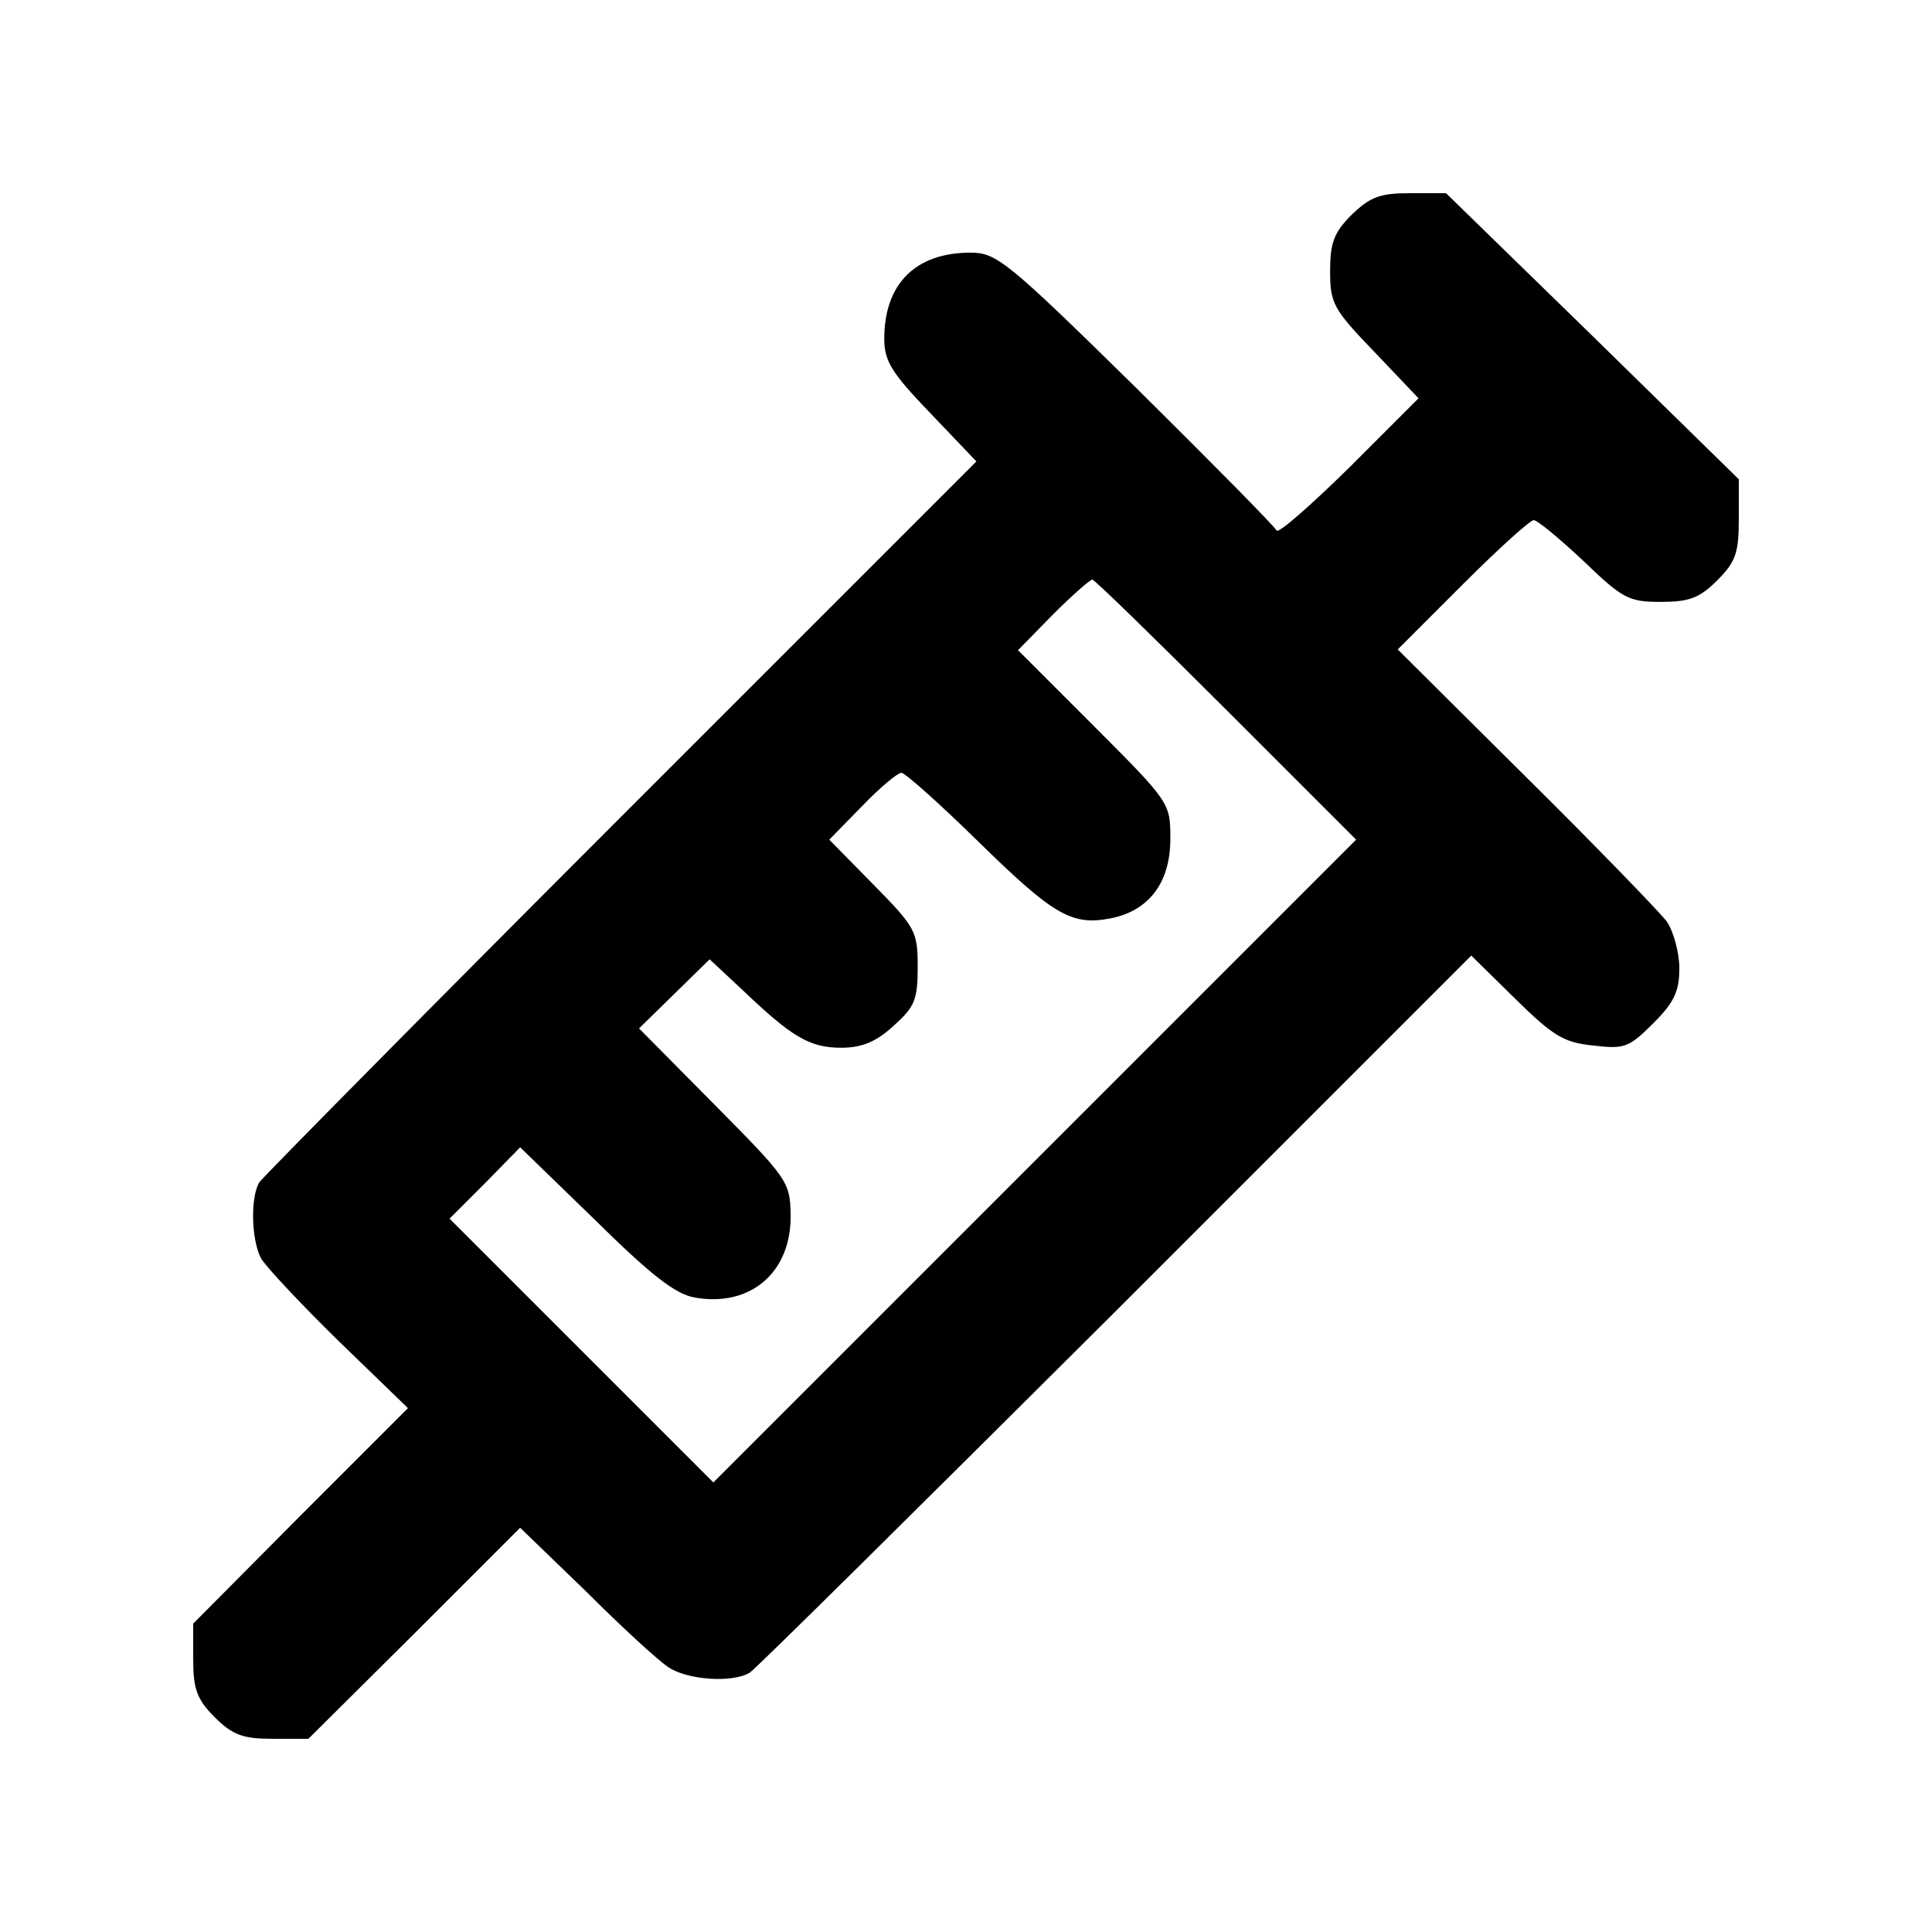 <?xml version="1.0" standalone="no"?>
<!DOCTYPE svg PUBLIC "-//W3C//DTD SVG 20010904//EN"
 "http://www.w3.org/TR/2001/REC-SVG-20010904/DTD/svg10.dtd">
<svg version="1.0" xmlns="http://www.w3.org/2000/svg"
 width="260pt" height="260pt" viewBox="0 0 260 260"
 preserveAspectRatio="xMidYMid meet">
<g transform="translate(0,260) scale(0.1,-0.1)"
fill="#000000" stroke="none">
<path d="M1819 2311 c-24 -24 -29 -38 -29 -76 0 -43 4 -51 60 -109 l59 -62
-93 -93 c-52 -51 -95 -89 -98 -85 -2 5 -87 91 -189 192 -174 171 -188 182
-223 182 -74 0 -116 -42 -116 -116 0 -30 10 -46 62 -100 l62 -65 -478 -478
c-263 -263 -482 -485 -487 -492 -12 -20 -11 -76 2 -102 7 -12 54 -62 105 -112
l93 -90 -145 -145 -144 -145 0 -48 c0 -40 5 -54 29 -78 24 -24 38 -29 78 -29
l48 0 143 142 142 142 88 -85 c48 -48 98 -94 112 -103 26 -17 86 -21 109 -7 8
5 229 224 493 487 l478 478 59 -58 c51 -50 65 -59 105 -63 42 -5 48 -3 81 30
28 28 35 43 35 74 0 21 -8 50 -17 63 -10 13 -95 101 -190 195 l-172 171 87 87
c48 48 91 87 96 87 5 0 35 -25 67 -55 53 -51 61 -55 104 -55 38 0 52 5 76 29
25 25 29 37 29 83 l0 53 -197 193 -197 192 -49 0 c-40 0 -53 -5 -78 -29z
m-169 -666 l175 -175 -433 -433 -432 -432 -177 177 -178 178 48 48 47 48 100
-97 c75 -74 108 -100 134 -105 76 -14 132 34 130 113 -1 43 -5 48 -103 147
l-101 102 47 46 48 47 45 -42 c66 -63 90 -77 132 -77 28 0 47 8 70 29 29 26
33 35 33 80 0 48 -3 53 -60 111 l-59 60 44 45 c24 25 48 45 53 45 5 0 52 -42
103 -92 101 -99 126 -114 178 -104 52 10 81 48 81 107 0 48 0 49 -102 151
l-103 103 47 48 c26 26 50 47 53 47 3 0 84 -79 180 -175z"/>
</g>
</svg>
